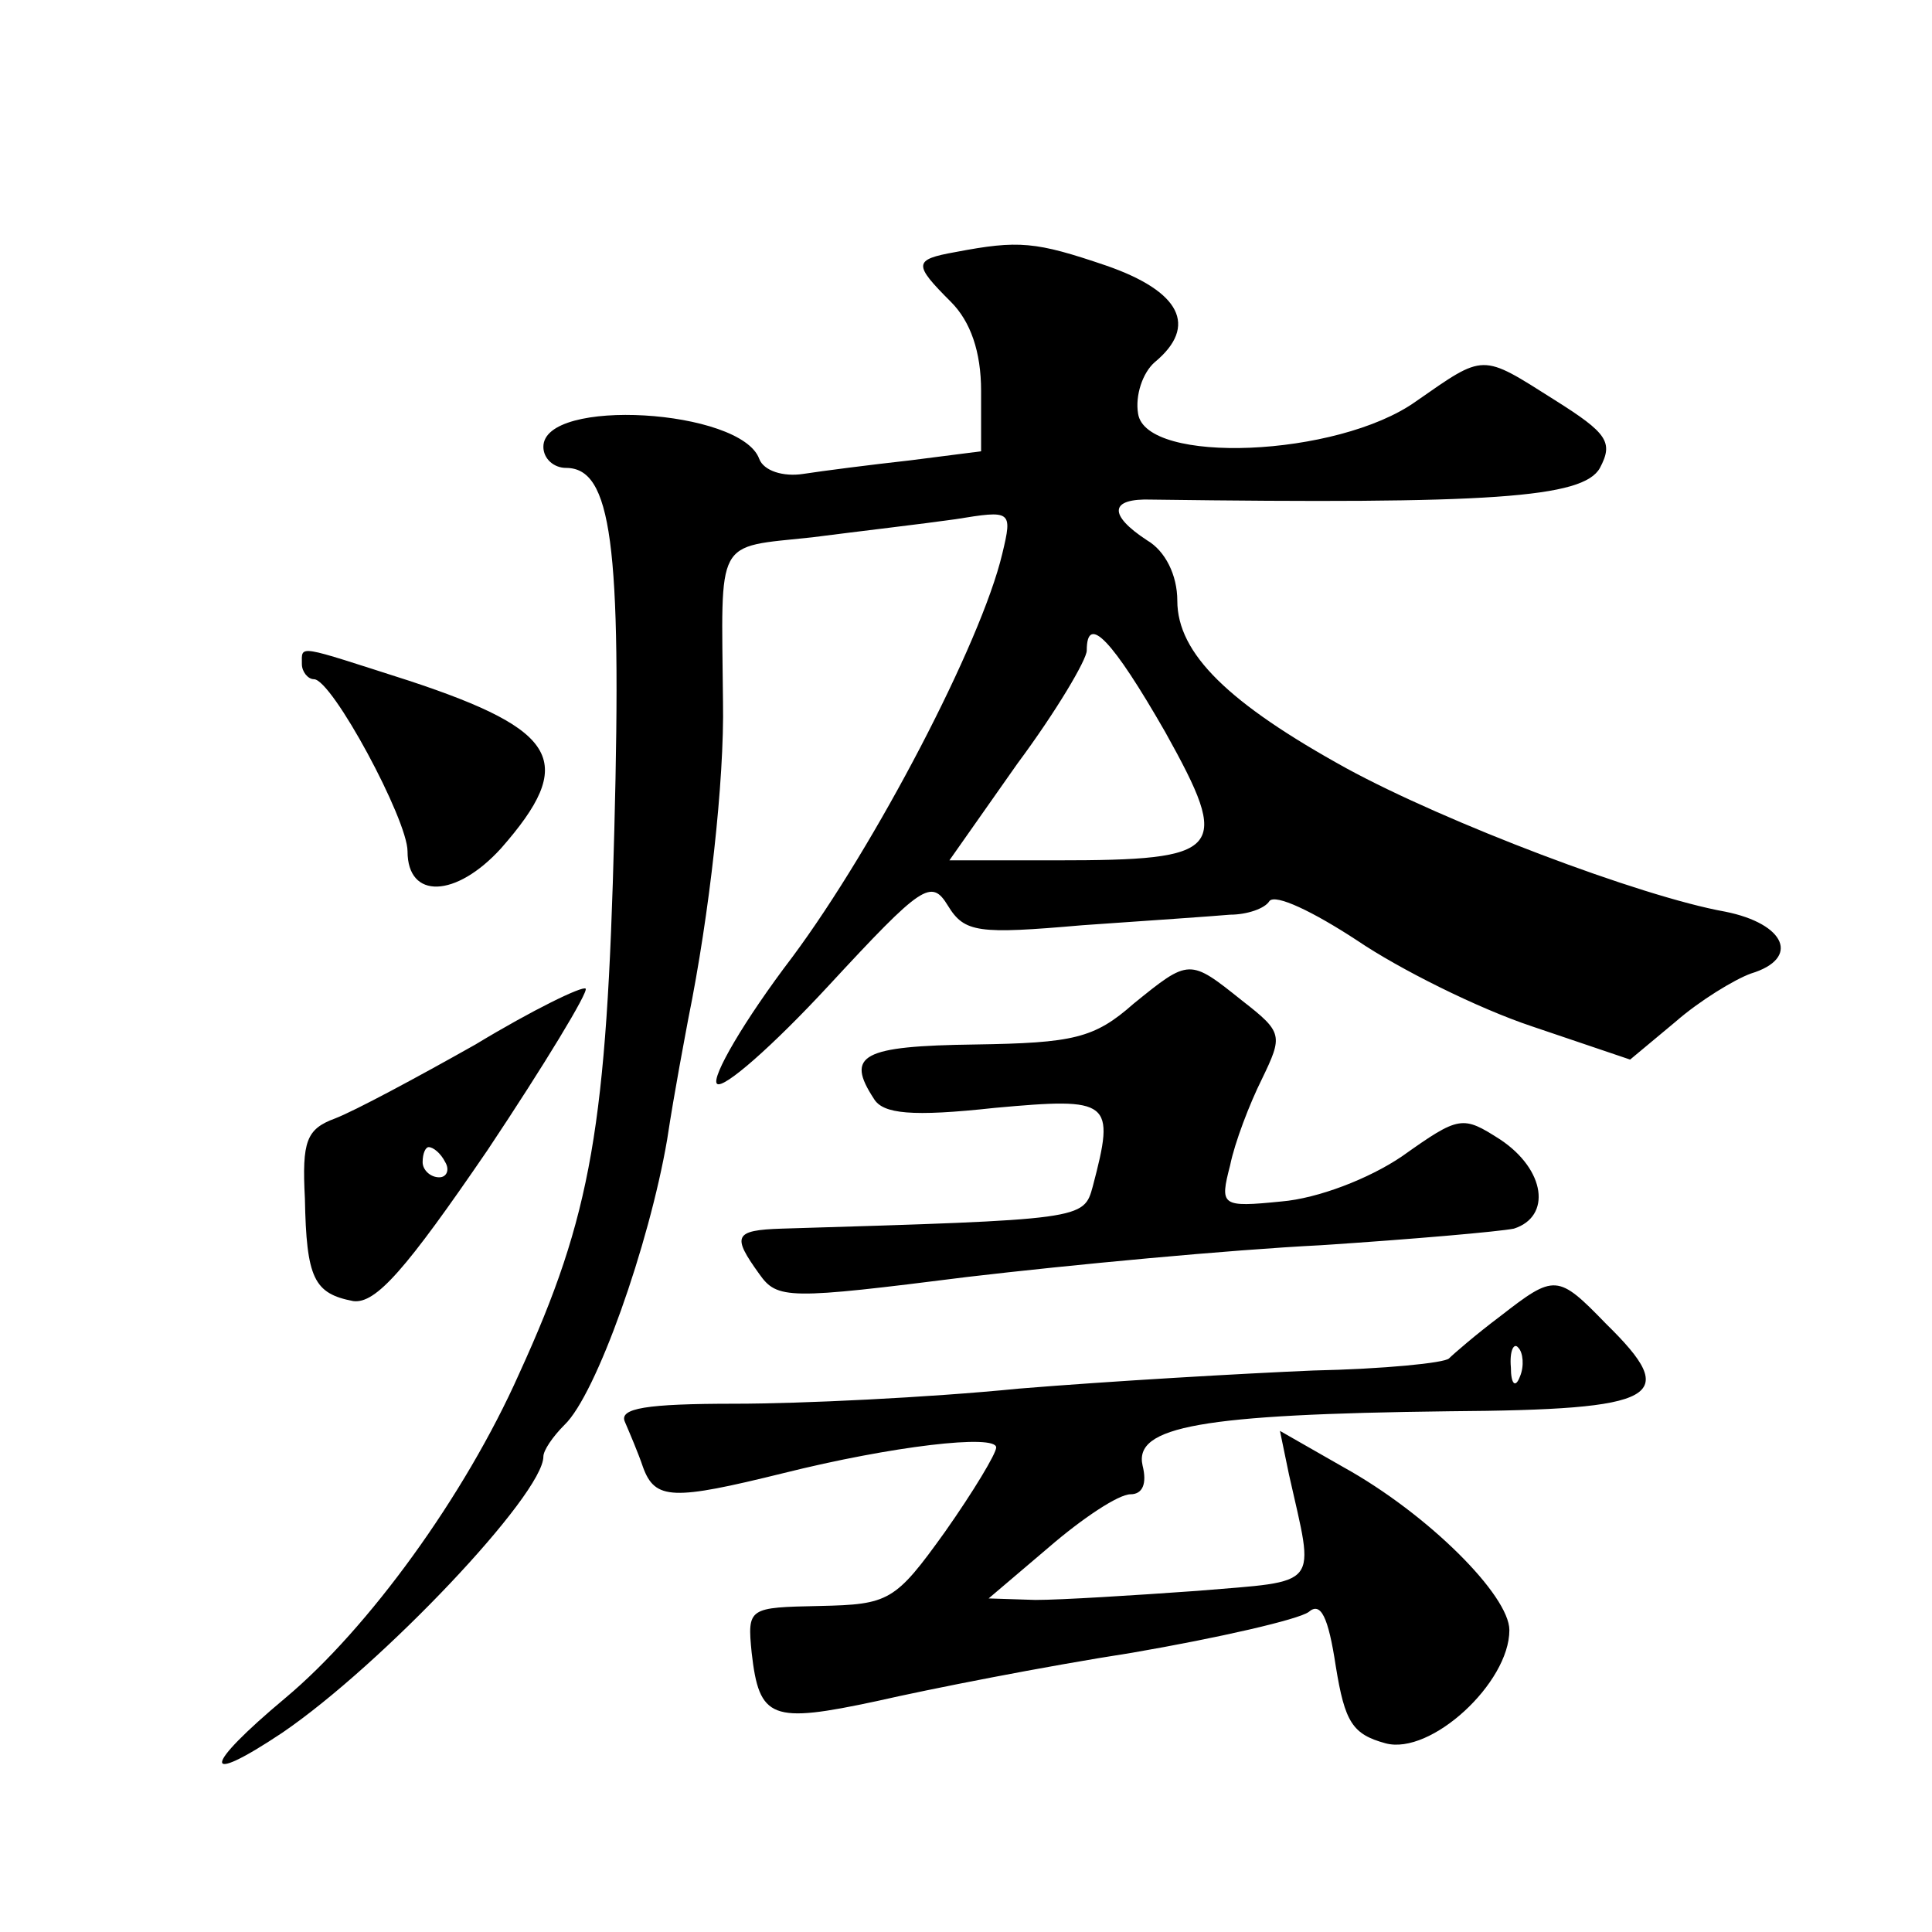 <?xml version="1.0" standalone="no"?>
<!DOCTYPE svg PUBLIC "-//W3C//DTD SVG 20010904//EN"
 "http://www.w3.org/TR/2001/REC-SVG-20010904/DTD/svg10.dtd">
<svg version="1.0" xmlns="http://www.w3.org/2000/svg"
 width="128pt" height="128pt" viewBox="0 0 128 128"
 preserveAspectRatio="xMidYMid meet">
<g transform="translate(0,128) scale(0.1,-0.1)"
fill="#0" stroke="none">
<path d="M633 1113 c-28 -5 -28 -8 -3 -33 13 -13 20 -33 20 -59 l0 -40 -47 -6 c-27
-3 -58 -7 -71 -9 -13 -2 -26 2 -29 10 -12 33 -143 41 -143 8 0 -8 7 -14 15 -14
30 0 37 -50 32 -240 -5 -196 -15 -255 -63 -360 -36 -81 -100 -169 -155 -215 -55
-46 -56 -59 -2 -23 66 45 173 158 173 183 0 4 6 13 14 21 21 20 56 119 68 189 5
33 12 69 14 80 14 69 24 158 23 210 -1 110 -6 102 59 109 31 4 74 9 95 12 37 6
38 6 31 -23 -14 -59 -84 -193 -139 -267 -32 -42 -54 -80 -50 -84 4 -4 37 25 74
65 62 67 68 71 79 53 11 -18 20 -19 89 -13 43 3 87 6 98 7 11 0 23 4 26 9 4 5 29
-7 58 -26 28 -19 80 -45 116 -57 l65 -22 30 25 c16 14 39 28 50 32 33 10 23 33
-17 41 -56 10 -185 59 -251 95 -78 43 -112 76 -112 111 0 17 -8 33 -20 40 -26 17
-25 28 3 27 224 -3 286 1 297 21 9 17 5 23 -30 45 -49 31 -46 31 -92 -1 -52 -37
-179 -42 -184 -8 -2 12 3 27 11 34 29 24 17 47 -32 64 -47 16 -58 17 -100 9z m139
-318 c44 -79 39 -85 -72 -85 l-71 0 45 64 c26 35 46 69 46 75 0 25 17 7 52 -54z
M200 840 c0 -5 4 -10 8 -10 12 0 62 -93 62 -114 0 -32 32 -31 62 2 50 57 39 78
-61 111 -75 24 -71 24 -71 11z M751 615 c-26 -23 -40 -26 -105 -27 -75 -1 -86 -7
-67 -36 6 -10 25 -12 80 -6 77 7 80 5 65 -52 -6 -22 -6 -22 -206 -28 -32 -1 -33
-5 -15 -30 12 -17 19 -17 138 -2 68 8 174 18 234 21 61 4 118 9 128 11 25 8 21
39 -9 59 -25 16 -27 16 -65 -11 -22 -15 -56 -28 -80 -30 -40 -4 -41 -3 -34 24 3
15 13 41 21 57 14 29 14 31 -13 52 -35 28 -35 28 -72 -2z M315 588 c-39 -22 -80
-44 -93 -49 -19 -7 -22 -15 -20 -53 1 -53 6 -63 32 -68 15 -2 35 21 89 100 38 57
67 105 65 107 -2 2 -35 -14 -73 -37z m-20 -78 c3 -5 1 -10 -4 -10 -6 0 -11 5 -11
10 0 6 2 10 4 10 3 0 8 -4 11 -10z M994 408 c-16 -12 -31 -25 -34 -28 -3 -3 -43
-7 -90 -8 -47 -2 -134 -7 -195 -12 -60 -6 -145 -10 -188 -10 -59 0 -77 -3 -73 -12
3 -7 9 -21 12 -30 8 -22 20 -22 93 -4 72 18 141 26 141 17 0 -4 -15 -29 -34 -56
-33 -46 -37 -48 -83 -49 -47 -1 -48 -1 -45 -31 5 -44 13 -47 83 -32 35 8 111 23
169 32 58 10 110 22 117 27 8 7 13 -3 18 -36 6 -37 11 -45 33 -51 30 -8 82 40 82
75 0 23 -54 77 -110 108 l-42 24 6 -29 c17 -76 22 -70 -61 -77 -42 -3 -90 -6 -107
-6 l-31 1 40 34 c22 19 46 35 54 35 8 0 11 7 8 19 -6 26 39 34 203 36 140 1 154
9 104 58 -32 33 -34 33 -70 5z m13 -40 c-3 -8 -6 -5 -6 6 -1 11 2 17 5 13 3 -3
4 -12 1 -19z"/>
</g>
</svg>
